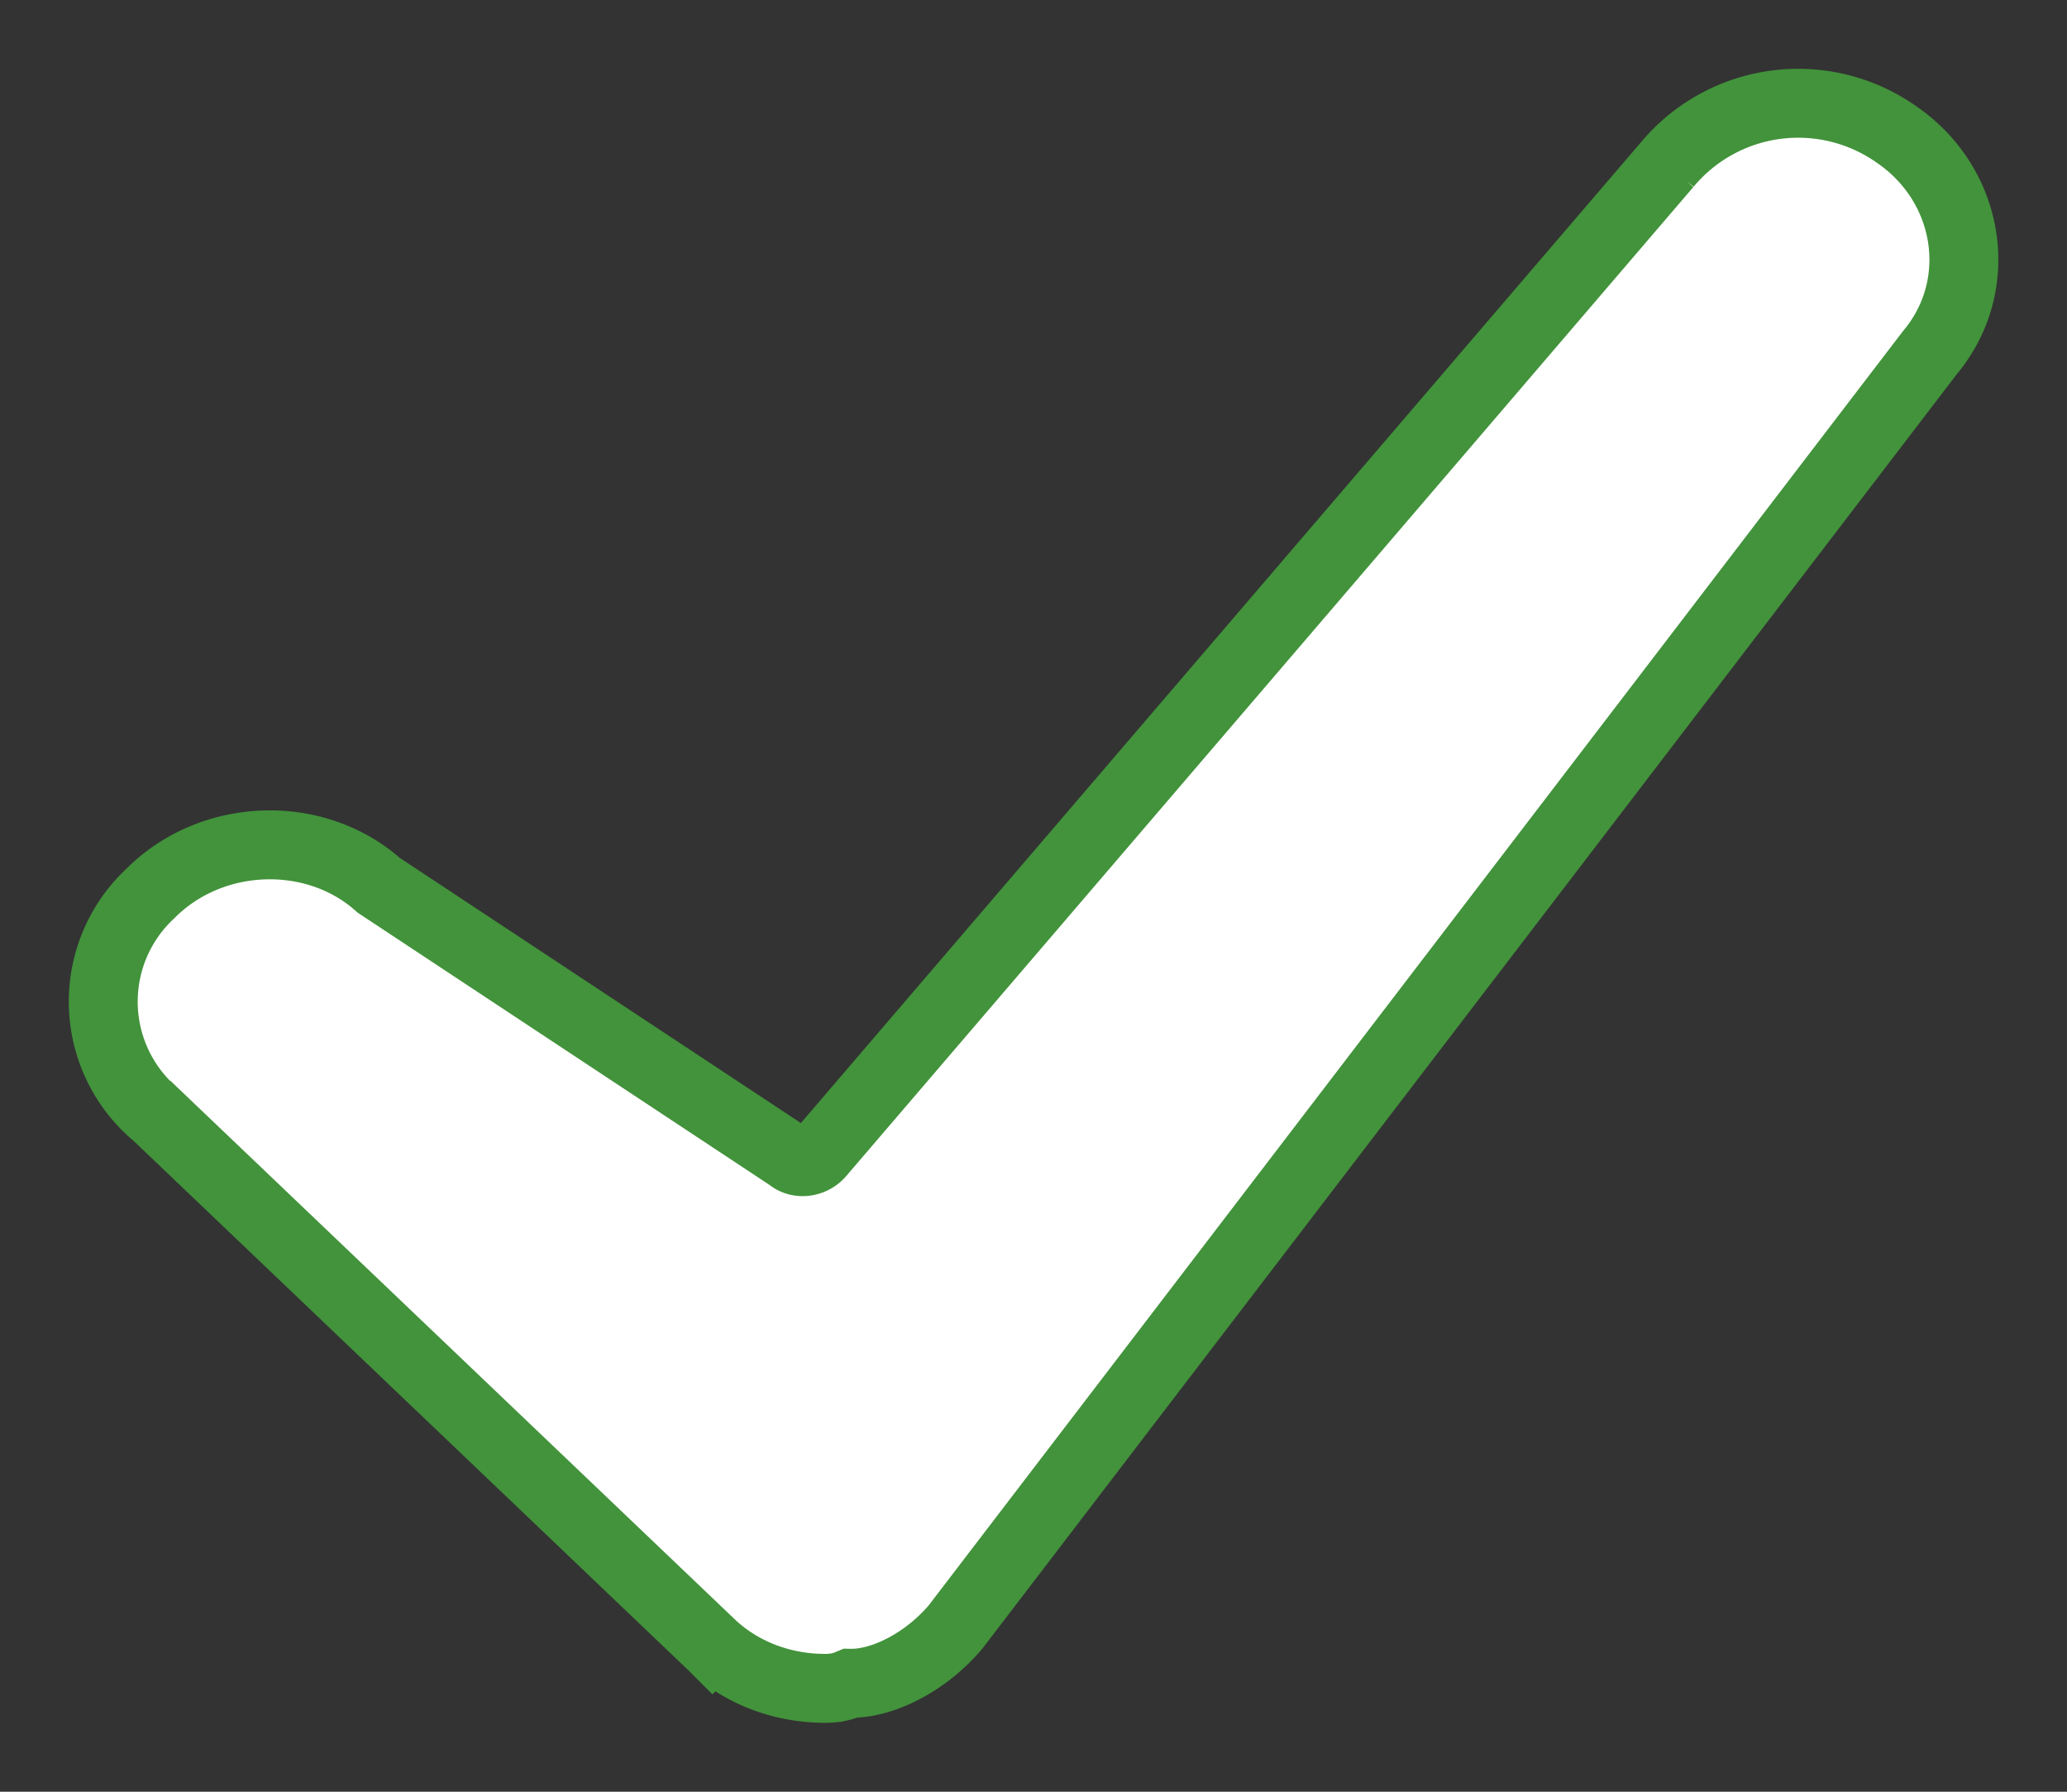 <svg xmlns="http://www.w3.org/2000/svg" width="15" height="13" viewBox="0 0 15 13">
    <rect x="0" y="0" width="15" height="13" fill="#333333" stroke="none"/>
    <path fill="#FFF" fill-rule="evenodd" stroke="#42933B" stroke-width=".5" d="M5.17 11.94l-.002-.002-4.031-3.846a1.071 1.071 0 0 1-.046-1.609c.45-.452 1.202-.468 1.657-.06l2.985 1.973c.06.052.163.041.22-.028l6.145-7.173a1.238 1.238 0 0 1 1.664-.22c.54.37.652 1.097.242 1.585l-7.07 9.245c-.215.254-.527.412-.764.408-.048.02-.048.02-.105.032-.05.005-.05.005-.077.005-.31 0-.601-.11-.818-.31z"/>
</svg>
